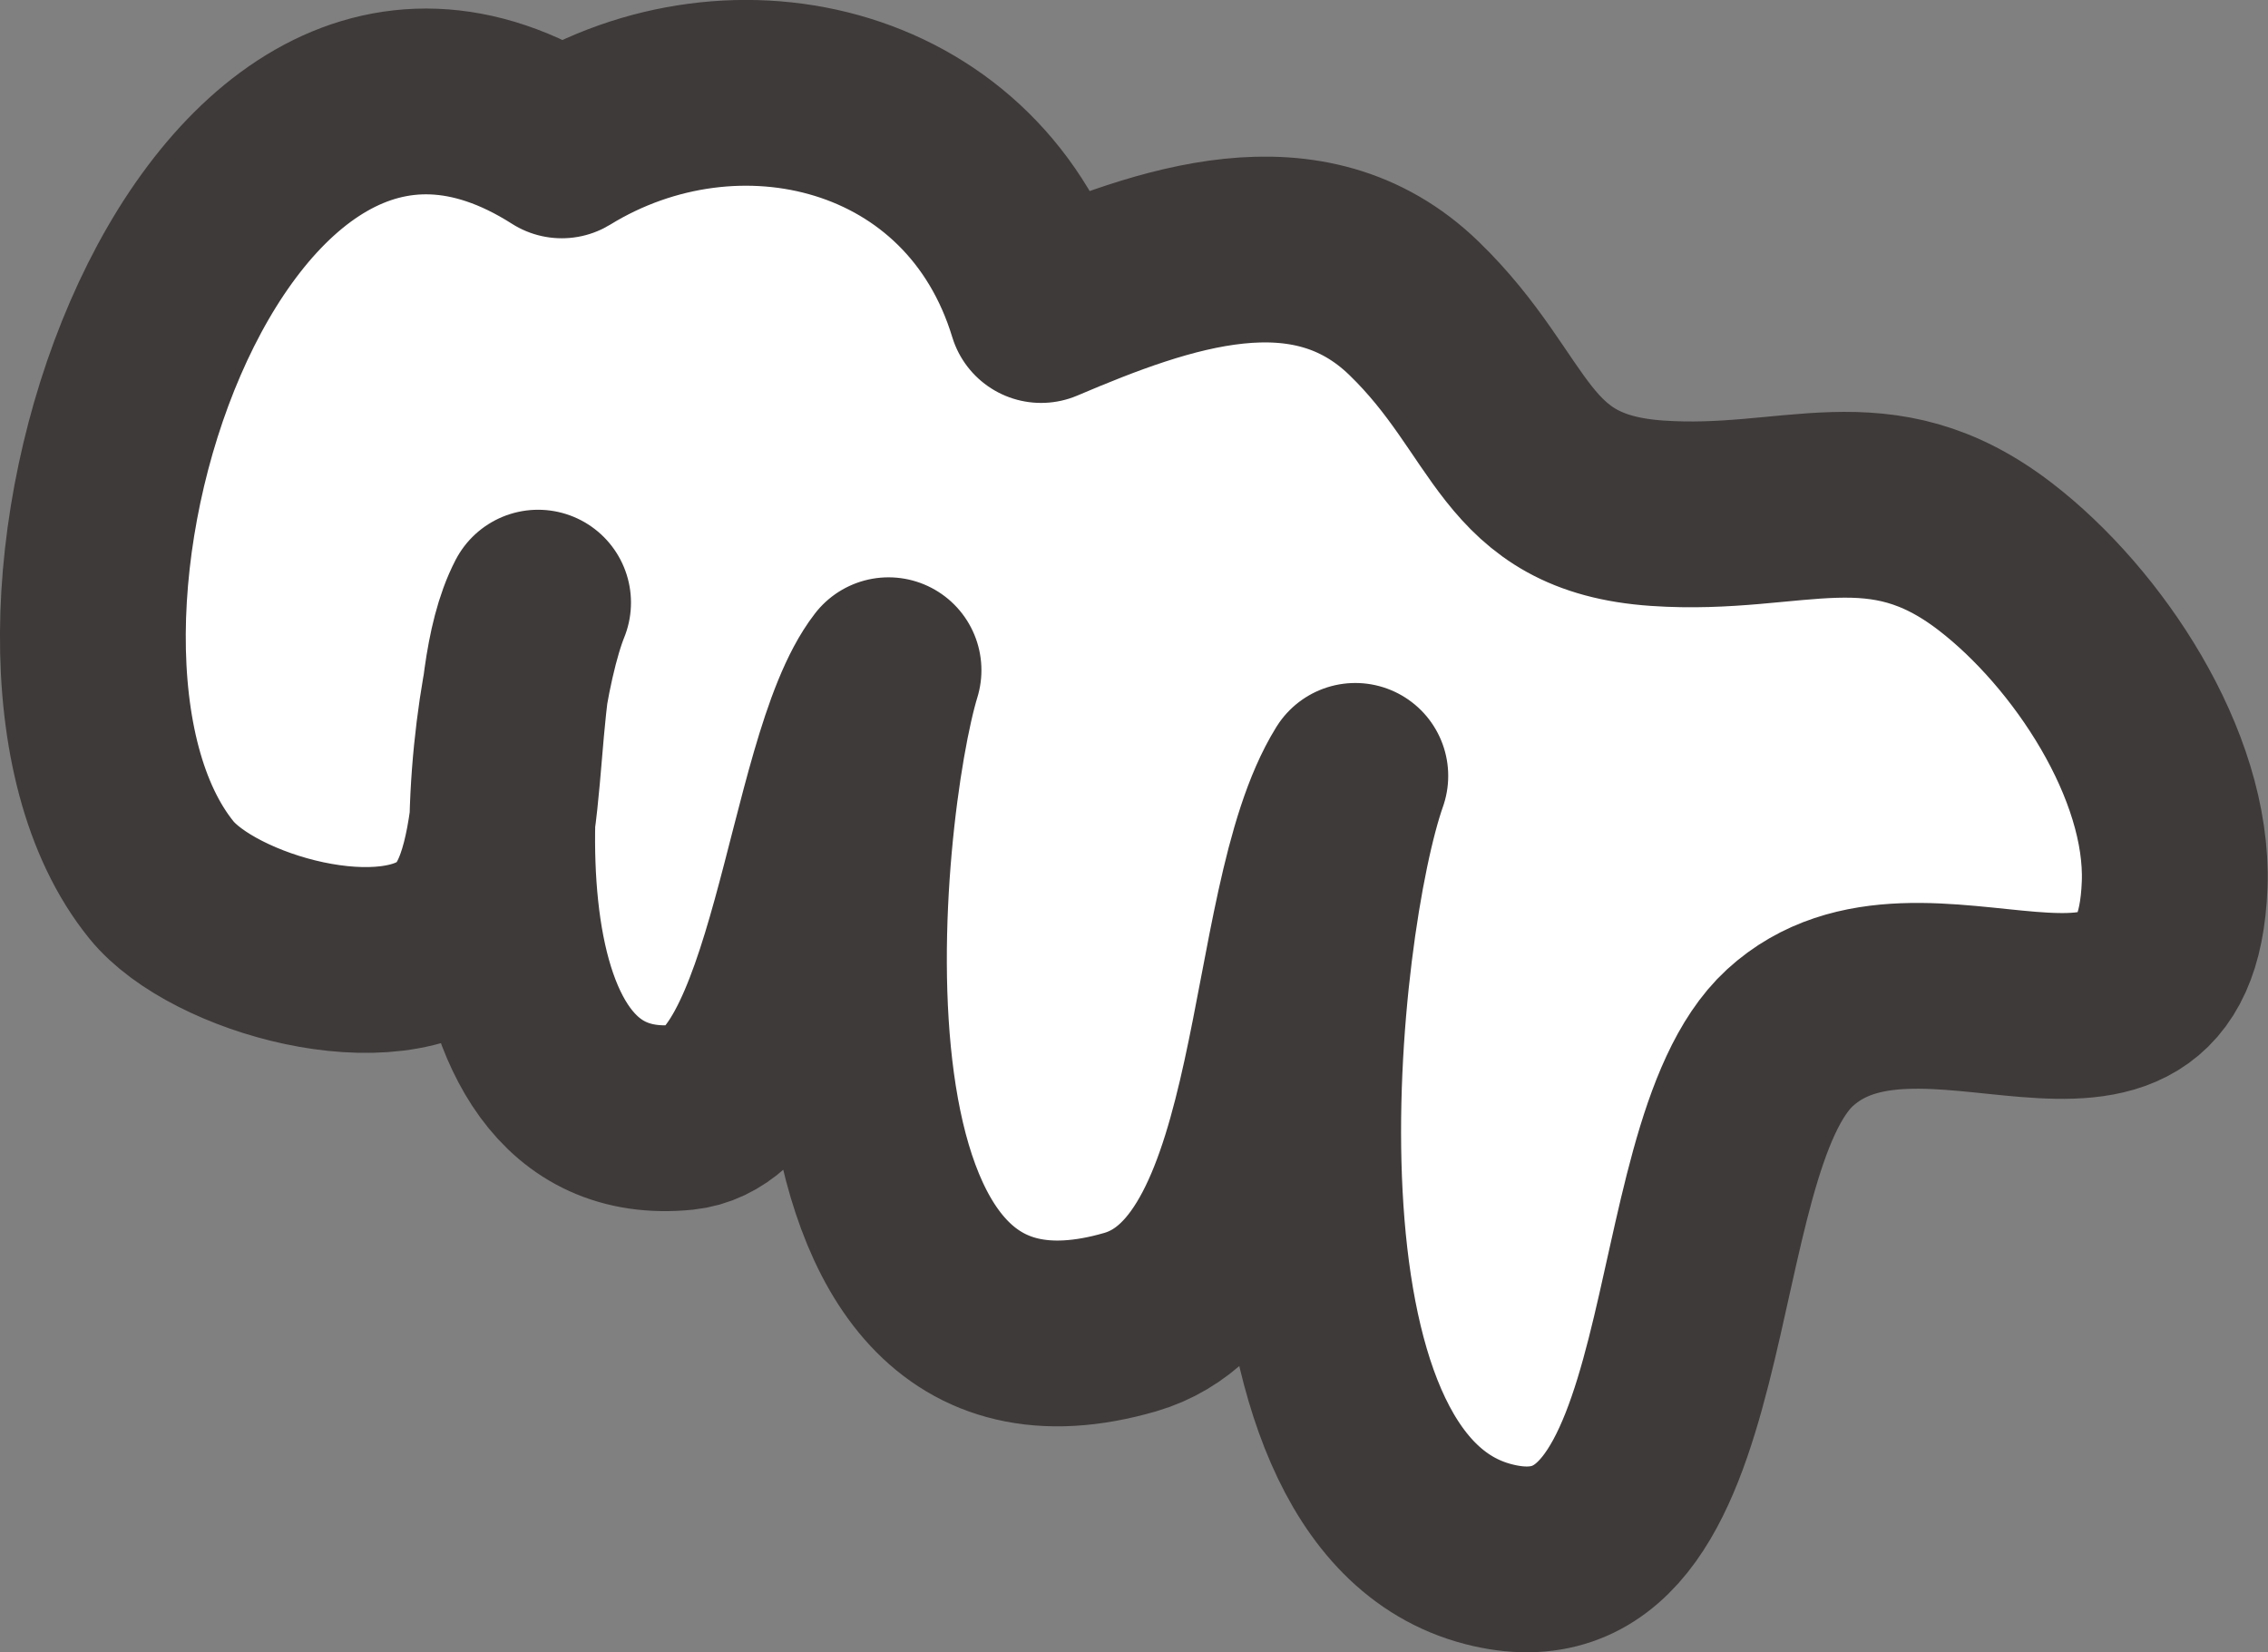 <?xml version="1.0" encoding="UTF-8"?><svg id="_レイヤー_2" xmlns="http://www.w3.org/2000/svg" viewBox="0 0 97.66 71.15"><rect x="0" y="0" width="97.66" height="71.15" fill="#808080" stroke="none"/><defs><style>.cls-1{fill:#fff;stroke:#3e3a39;stroke-linecap:round;stroke-linejoin:round;stroke-width:8px;}</style></defs><g id="il"><path class="cls-1" d="m24.19,6.26C8.74-3.59-1.28,27.73,6.95,37.89c2.23,2.75,9.88,4.94,12.87,2.16,2.83-2.63,1.45-10.43,3.35-14.1-1.92,4.75-3.88,23.19,6.26,22.16,5.19-.53,5.74-15.25,8.83-19.25-1.8,5.88-4.73,32.47,10.41,28.07,7.26-2.11,6.15-17.81,9.69-23.52-2.23,6.32-4.9,30.75,5.72,33.51,9.9,2.57,7.65-17.32,12.99-22.23,5.68-5.21,16.19,3.57,16.57-6.6.19-5.16-3.76-11.07-7.71-14.11-5.02-3.87-8.65-1.47-14.57-1.88-6.28-.43-6.1-4.59-10.48-8.83-4.55-4.4-10.76-2.17-16.05.08-2.81-9.23-13.14-11.7-20.64-7.09Z"/></g></svg>